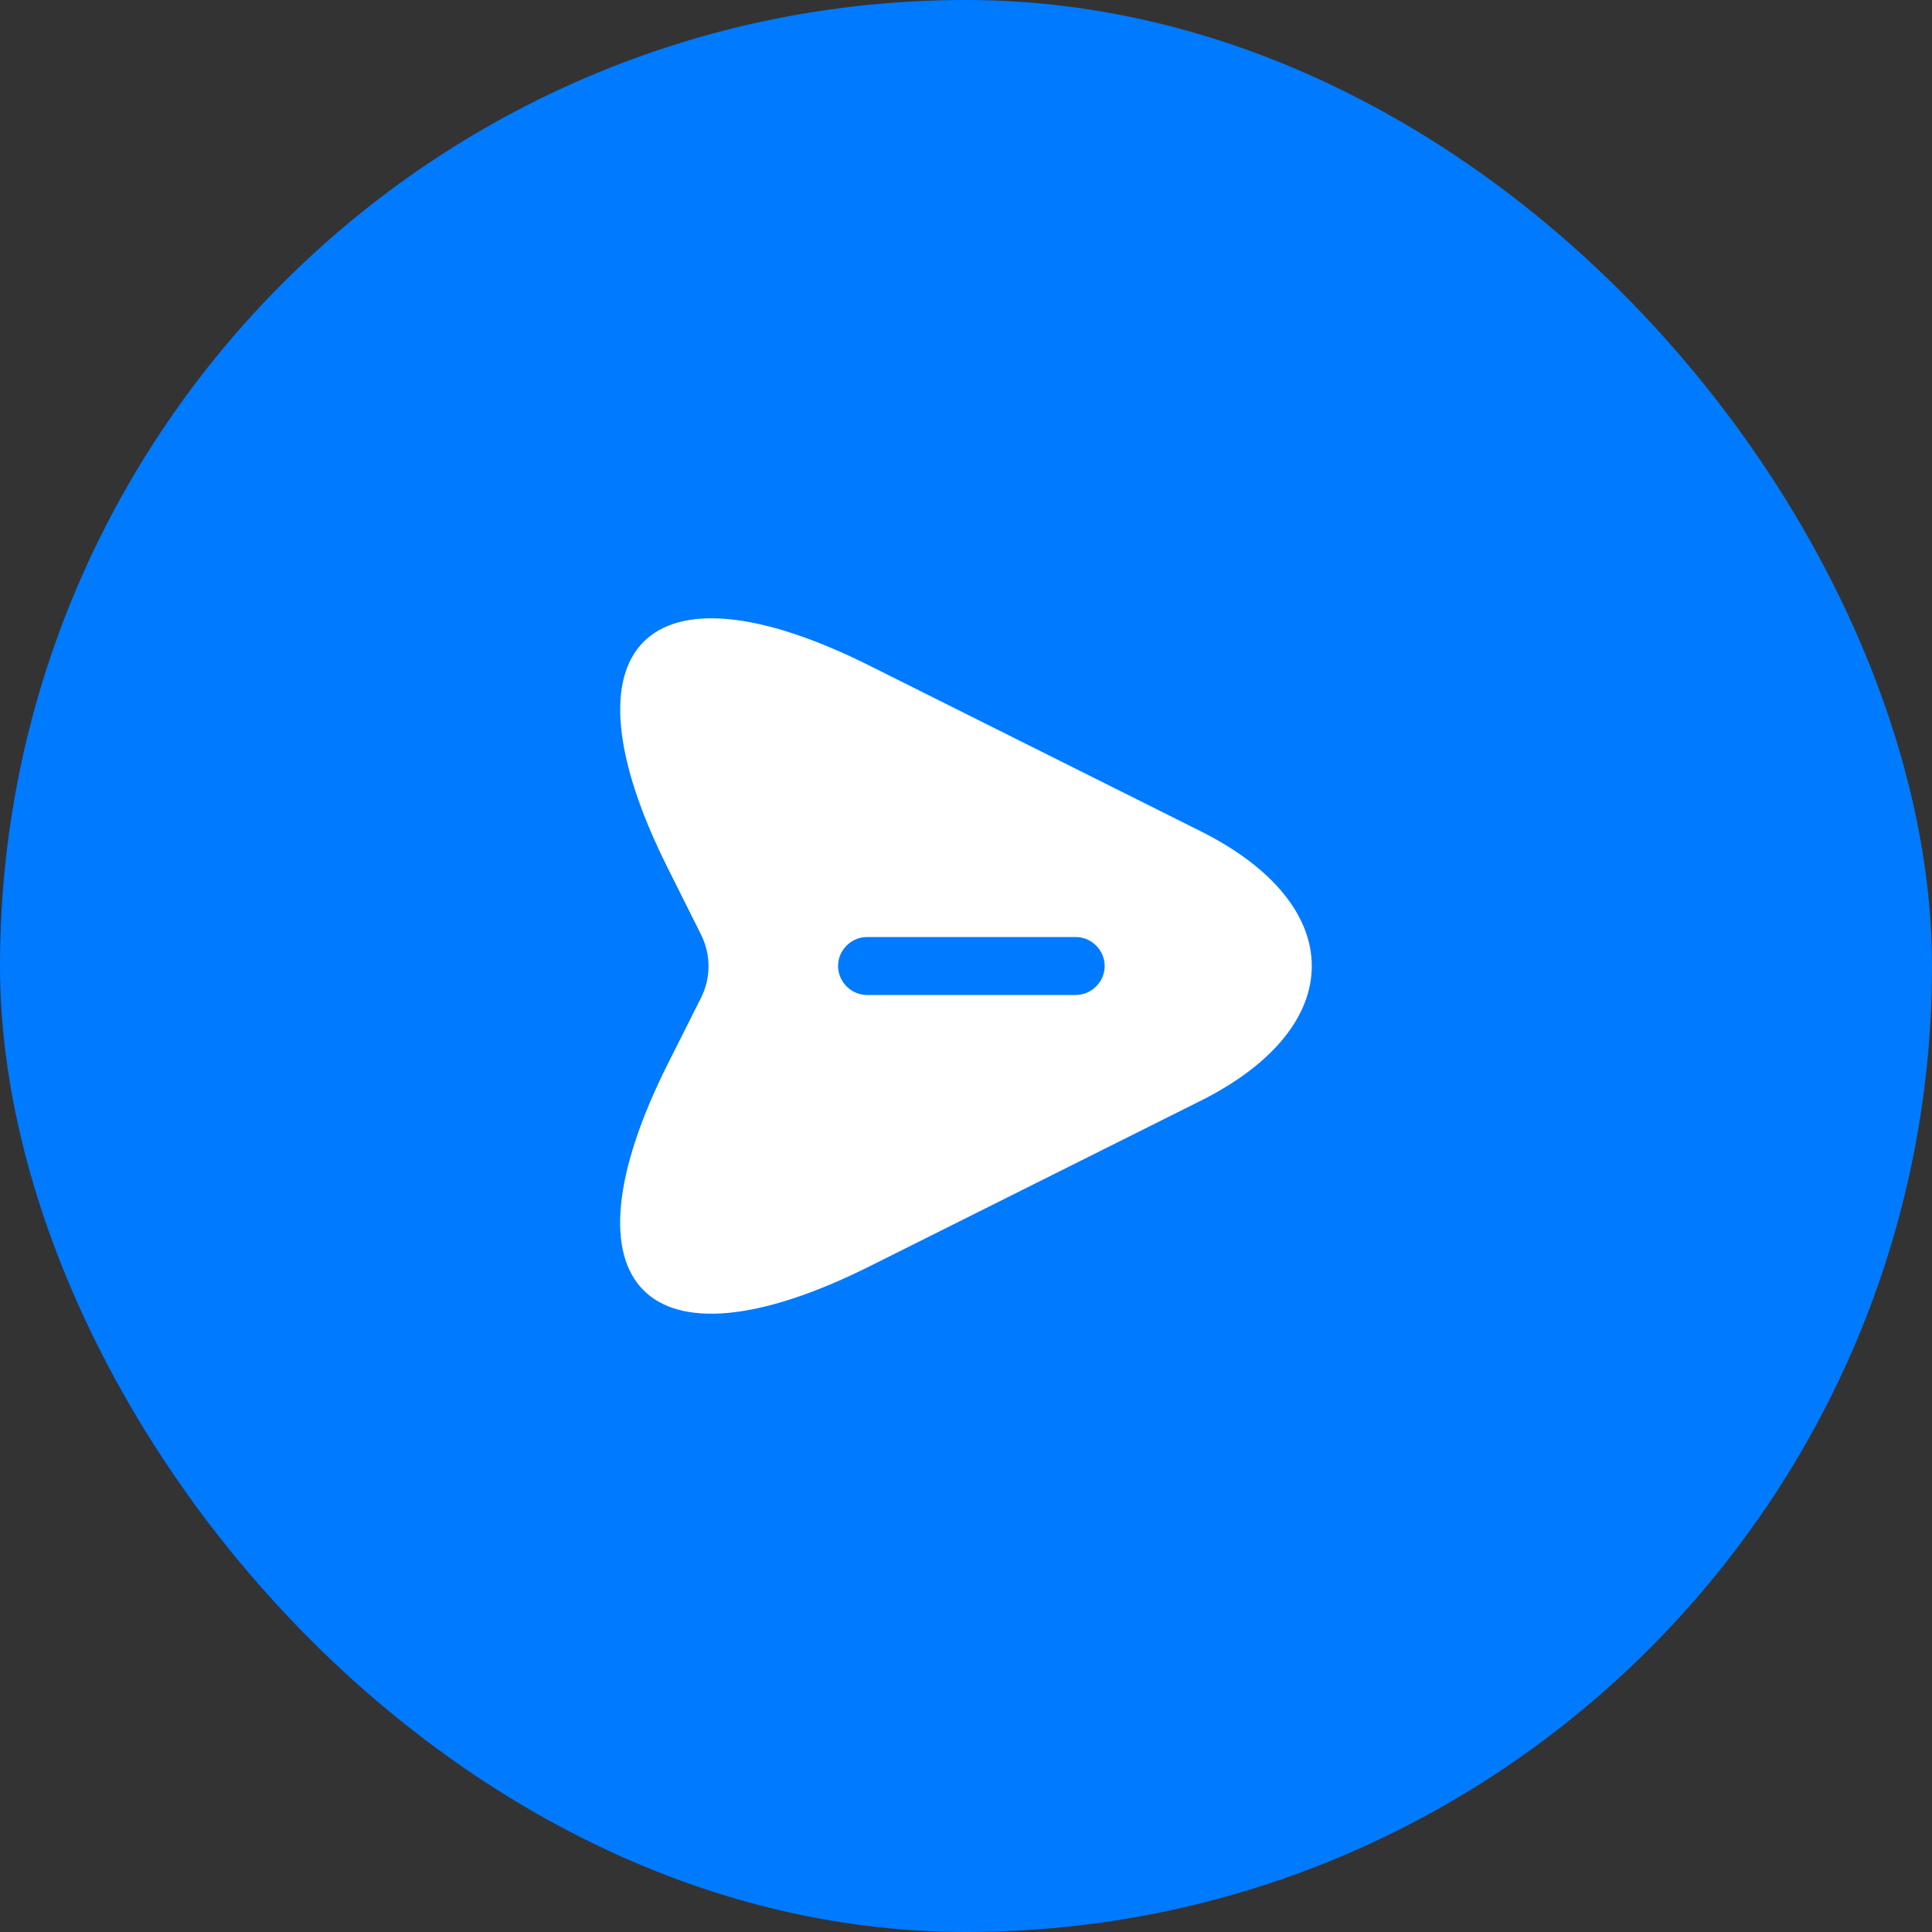 <svg width="50" height="50" viewBox="0 0 50 50" fill="none" xmlns="http://www.w3.org/2000/svg">
<rect x="0" y="0" width="50" height="50" fill="#333333" stroke="none"/>
<rect width="50" height="50" rx="25" fill="#007AFF"/>
<path d="M31.069 21.51L22.509 17.23C16.759 14.35 14.399 16.71 17.279 22.46L18.149 24.2C18.399 24.71 18.399 25.3 18.149 25.81L17.279 27.54C14.399 33.29 16.749 35.65 22.509 32.77L31.069 28.49C34.909 26.57 34.909 23.43 31.069 21.51ZM27.839 25.75H22.439C22.029 25.75 21.689 25.41 21.689 25C21.689 24.59 22.029 24.25 22.439 24.25H27.839C28.249 24.25 28.589 24.59 28.589 25C28.589 25.41 28.249 25.75 27.839 25.75Z" fill="white"/>
</svg>
